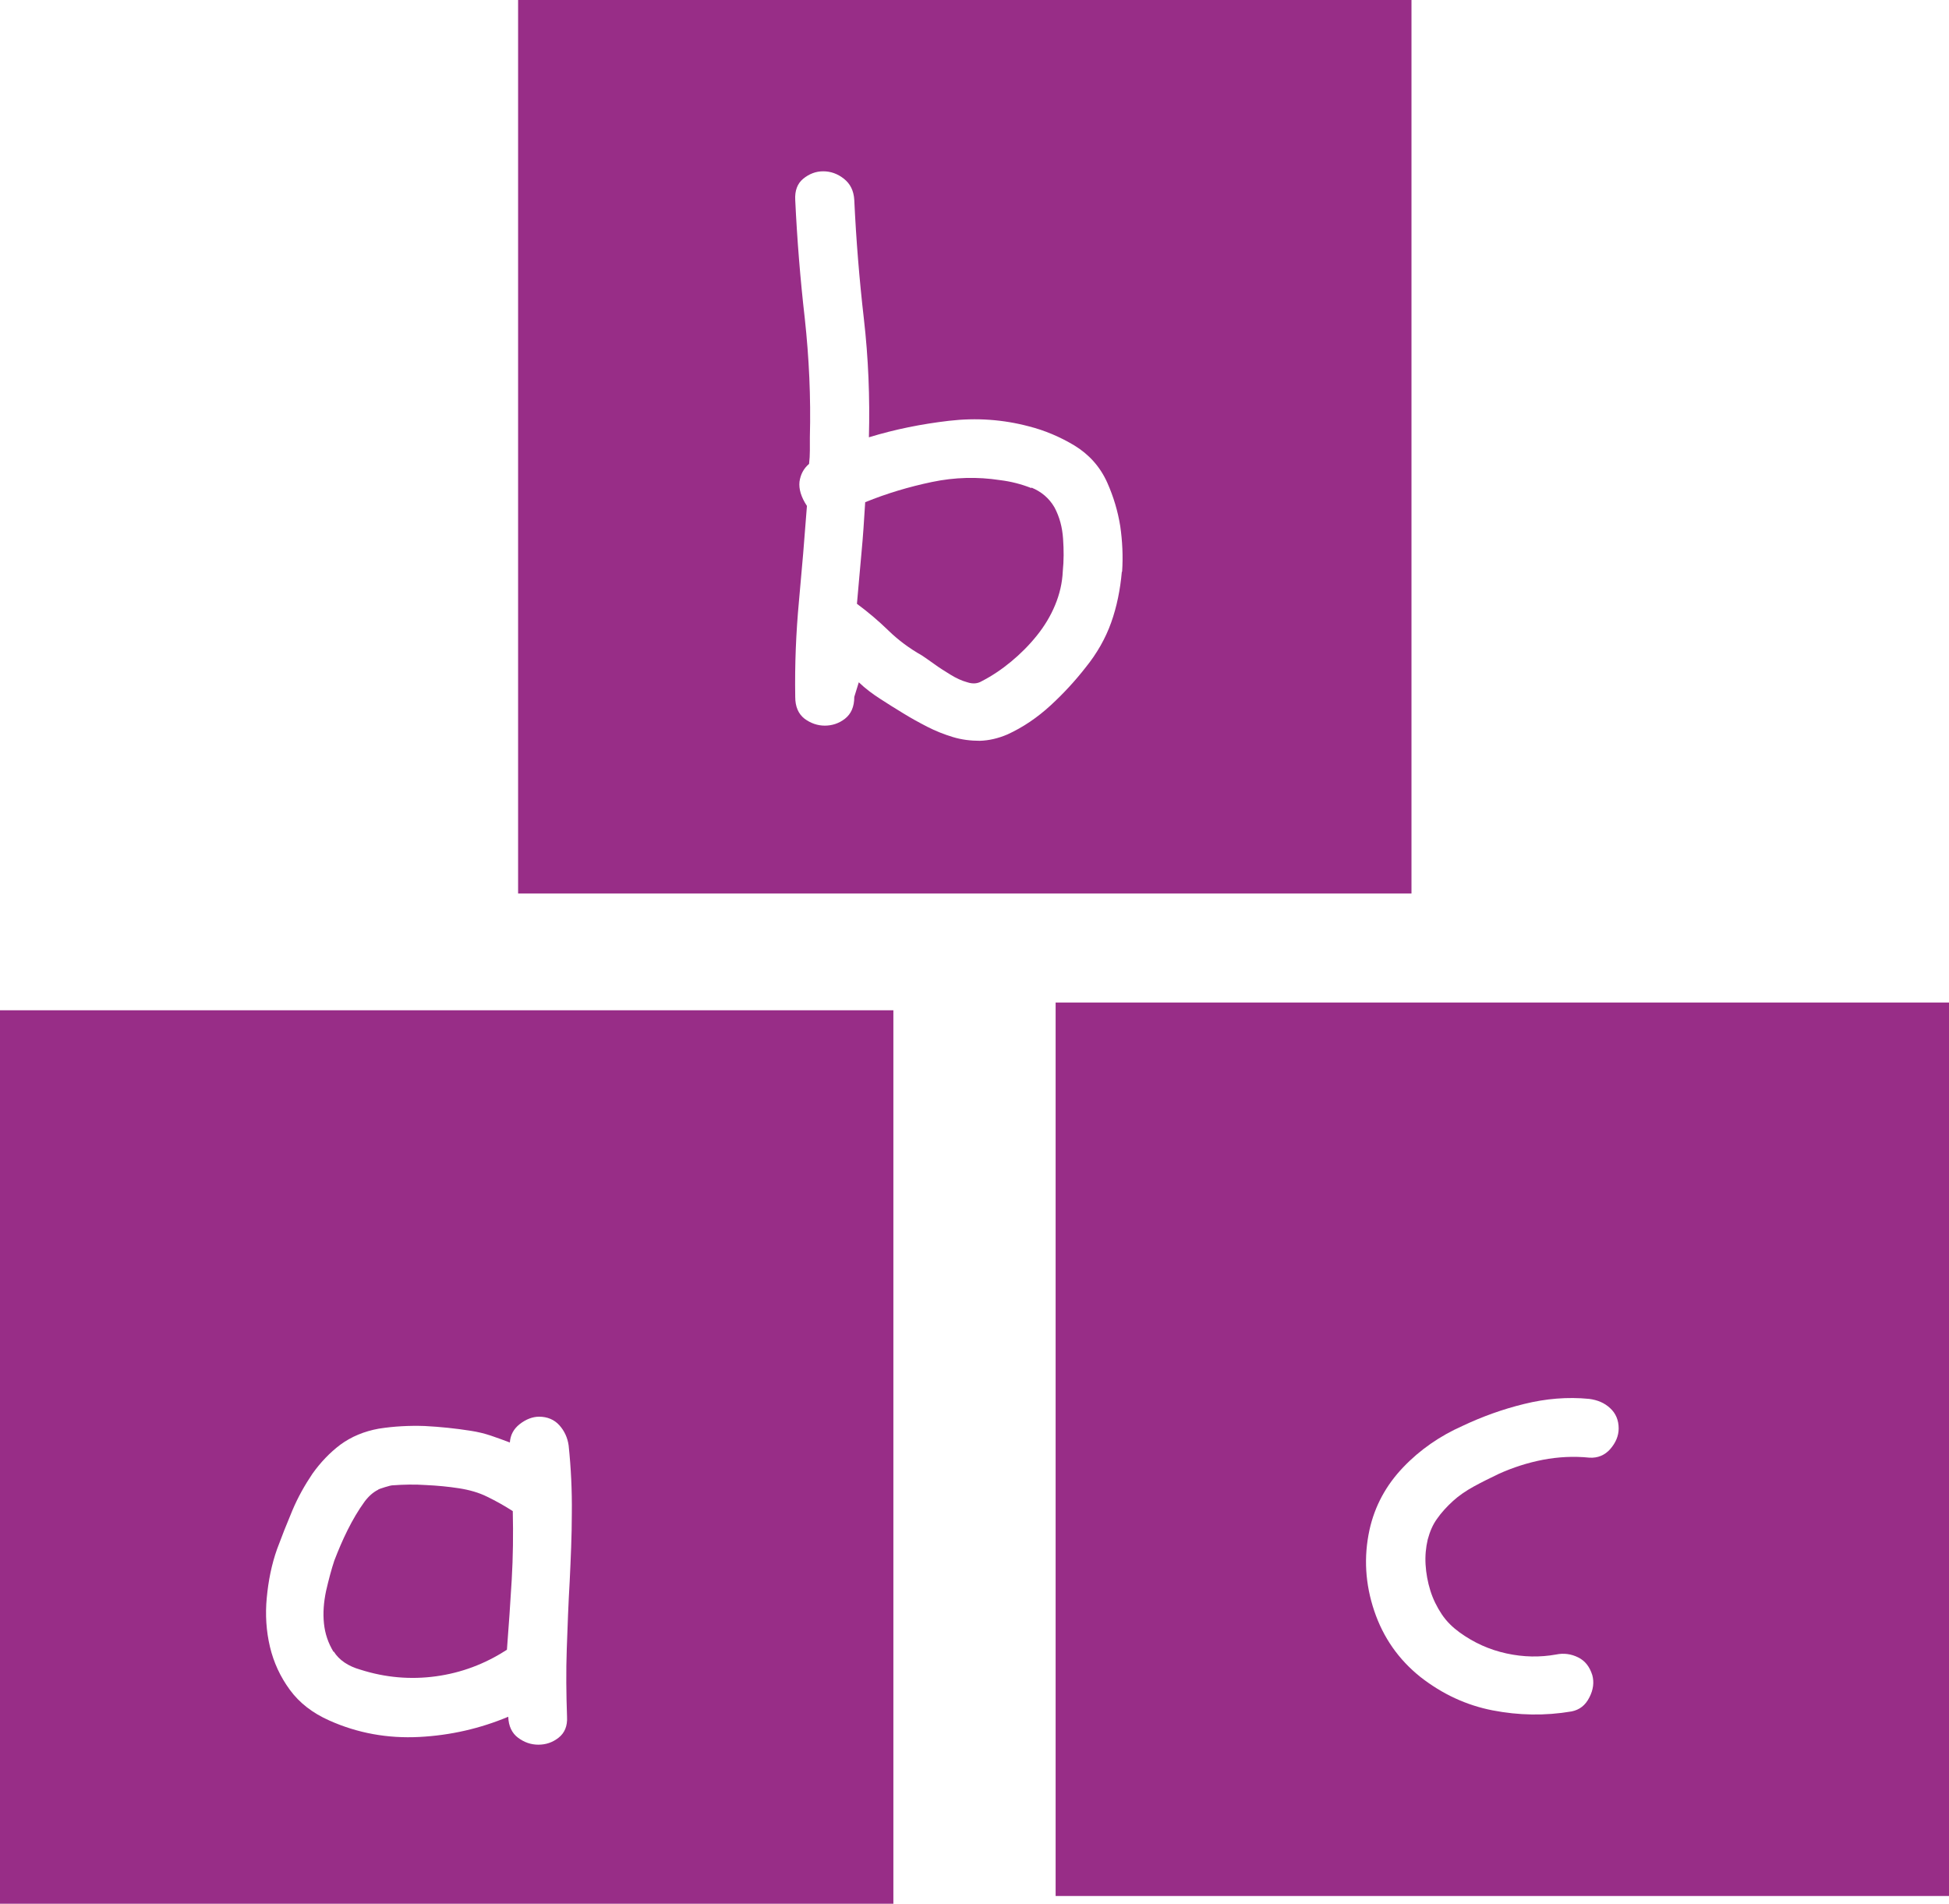 <svg xmlns="http://www.w3.org/2000/svg" id="Capa_2" data-name="Capa 2" viewBox="0 0 73.28 71.57"><defs><style>      .cls-1 {        fill: #982d87;        stroke-width: 0px;      }    </style></defs><g id="Capa_1-2" data-name="Capa 1"><g><path class="cls-1" d="m12.55,62.09c.2.32.54.55,1,.68.94.3,1.89.38,2.84.25s1.84-.46,2.67-1c.07-.91.13-1.78.18-2.63.05-.85.06-1.71.04-2.58-.31-.2-.63-.38-.96-.54-.32-.16-.68-.26-1.07-.32-.39-.06-.8-.1-1.23-.12-.43-.03-.85-.02-1.26.01-.04,0-.13.02-.29.07-.16.05-.25.08-.26.1-.18.09-.35.24-.5.44-.24.33-.45.69-.64,1.07s-.35.76-.5,1.15c-.11.33-.21.71-.31,1.14-.09.43-.12.83-.08,1.22.04.39.16.74.36,1.07Z"></path><path class="cls-1" d="m0,71.57h33.59v-33.59H0v33.59Zm10.03-11.5c.06-.64.18-1.25.39-1.84.17-.46.36-.94.57-1.44.21-.5.47-.96.76-1.39.3-.42.65-.79,1.05-1.09.41-.3.89-.5,1.44-.6.57-.09,1.15-.12,1.73-.1.58.03,1.16.09,1.73.18.26.04.51.1.75.18s.48.17.72.26c.02-.28.14-.51.37-.69.23-.18.48-.28.73-.28.31,0,.57.11.76.32.19.21.31.47.35.76.09.85.13,1.7.12,2.55,0,.85-.04,1.7-.08,2.55-.05.85-.08,1.7-.11,2.55-.03.85-.02,1.7.01,2.55.02.35-.09.61-.32.79-.23.18-.48.26-.76.26s-.53-.09-.76-.26-.36-.44-.37-.79c-1.05.44-2.17.7-3.35.76-1.18.06-2.31-.14-3.38-.62-.63-.28-1.12-.66-1.48-1.15-.36-.49-.61-1.03-.75-1.62-.14-.59-.18-1.21-.12-1.84Z"></path><path class="cls-1" d="m53.07,0H19.48v33.59h33.59V0Zm-10.89,21.49c-.06.68-.19,1.32-.4,1.91-.21.59-.53,1.16-.96,1.69-.39.5-.83.98-1.32,1.43-.49.45-1.03.82-1.62,1.09-.35.15-.7.23-1.04.24-.34,0-.68-.04-1.01-.14-.33-.1-.66-.23-.97-.39-.31-.16-.62-.33-.91-.51-.3-.18-.58-.36-.86-.54s-.55-.38-.8-.62l-.17.55c0,.37-.12.64-.35.82-.23.18-.49.26-.76.26s-.53-.09-.76-.26c-.23-.18-.35-.45-.35-.82-.02-1.22.03-2.42.14-3.6.11-1.18.21-2.37.3-3.58-.22-.33-.31-.64-.28-.91.04-.28.16-.5.36-.67.02-.17.03-.33.03-.5v-.5c.04-1.5-.03-2.98-.19-4.46-.17-1.48-.29-2.97-.36-4.46-.02-.35.08-.62.3-.8s.47-.28.75-.28.54.09.78.28.37.45.39.8c.07,1.5.19,2.98.36,4.46.17,1.48.23,2.97.19,4.46.98-.3,1.98-.5,3.01-.62,1.03-.12,2.03-.05,3.01.21.59.15,1.16.39,1.71.72.54.33.96.79,1.23,1.39.24.54.4,1.08.49,1.64.08.55.11,1.13.07,1.72Z"></path><path class="cls-1" d="m38.78,18.35c-.38-.15-.77-.25-1.18-.3-.85-.13-1.7-.11-2.56.07s-1.7.43-2.51.76c-.04.65-.08,1.29-.14,1.91s-.11,1.27-.17,1.91c.42.31.82.65,1.19,1.01.37.36.79.67,1.25.93.11.07.26.18.46.32.19.14.4.27.61.4.21.13.42.23.64.29.21.07.39.05.54-.04.39-.2.76-.45,1.11-.74.35-.29.67-.61.96-.97s.52-.74.69-1.15c.17-.41.27-.83.29-1.28.04-.39.04-.79.01-1.22-.03-.43-.13-.81-.32-1.17-.2-.35-.5-.6-.87-.75Z"></path><path class="cls-1" d="m39.69,37.69v33.59h33.59v-33.59h-33.59Zm20.86,16.78c-.21.24-.48.35-.79.33-.59-.06-1.17-.03-1.75.08-.57.11-1.13.29-1.66.53-.31.15-.62.3-.93.47s-.57.35-.79.55c-.24.22-.44.44-.6.67-.16.22-.27.48-.35.78-.07.3-.1.61-.08.94.02.33.08.66.18.98.1.32.25.62.43.89s.41.49.67.68c.54.39,1.12.65,1.76.79.64.14,1.26.15,1.87.04.29-.06.57-.02.83.11.26.13.43.35.53.67.07.26.04.54-.11.83-.15.3-.37.47-.67.53-1,.17-1.99.15-2.97-.04-.98-.19-1.89-.61-2.72-1.26-.81-.65-1.39-1.47-1.73-2.48s-.4-2.02-.18-3.04c.2-.91.63-1.69,1.27-2.36s1.39-1.18,2.22-1.55c.74-.35,1.51-.63,2.33-.83.81-.2,1.63-.27,2.44-.19.31.04.58.15.79.35.21.19.32.45.32.76,0,.28-.11.54-.32.78Z"></path></g></g></svg>